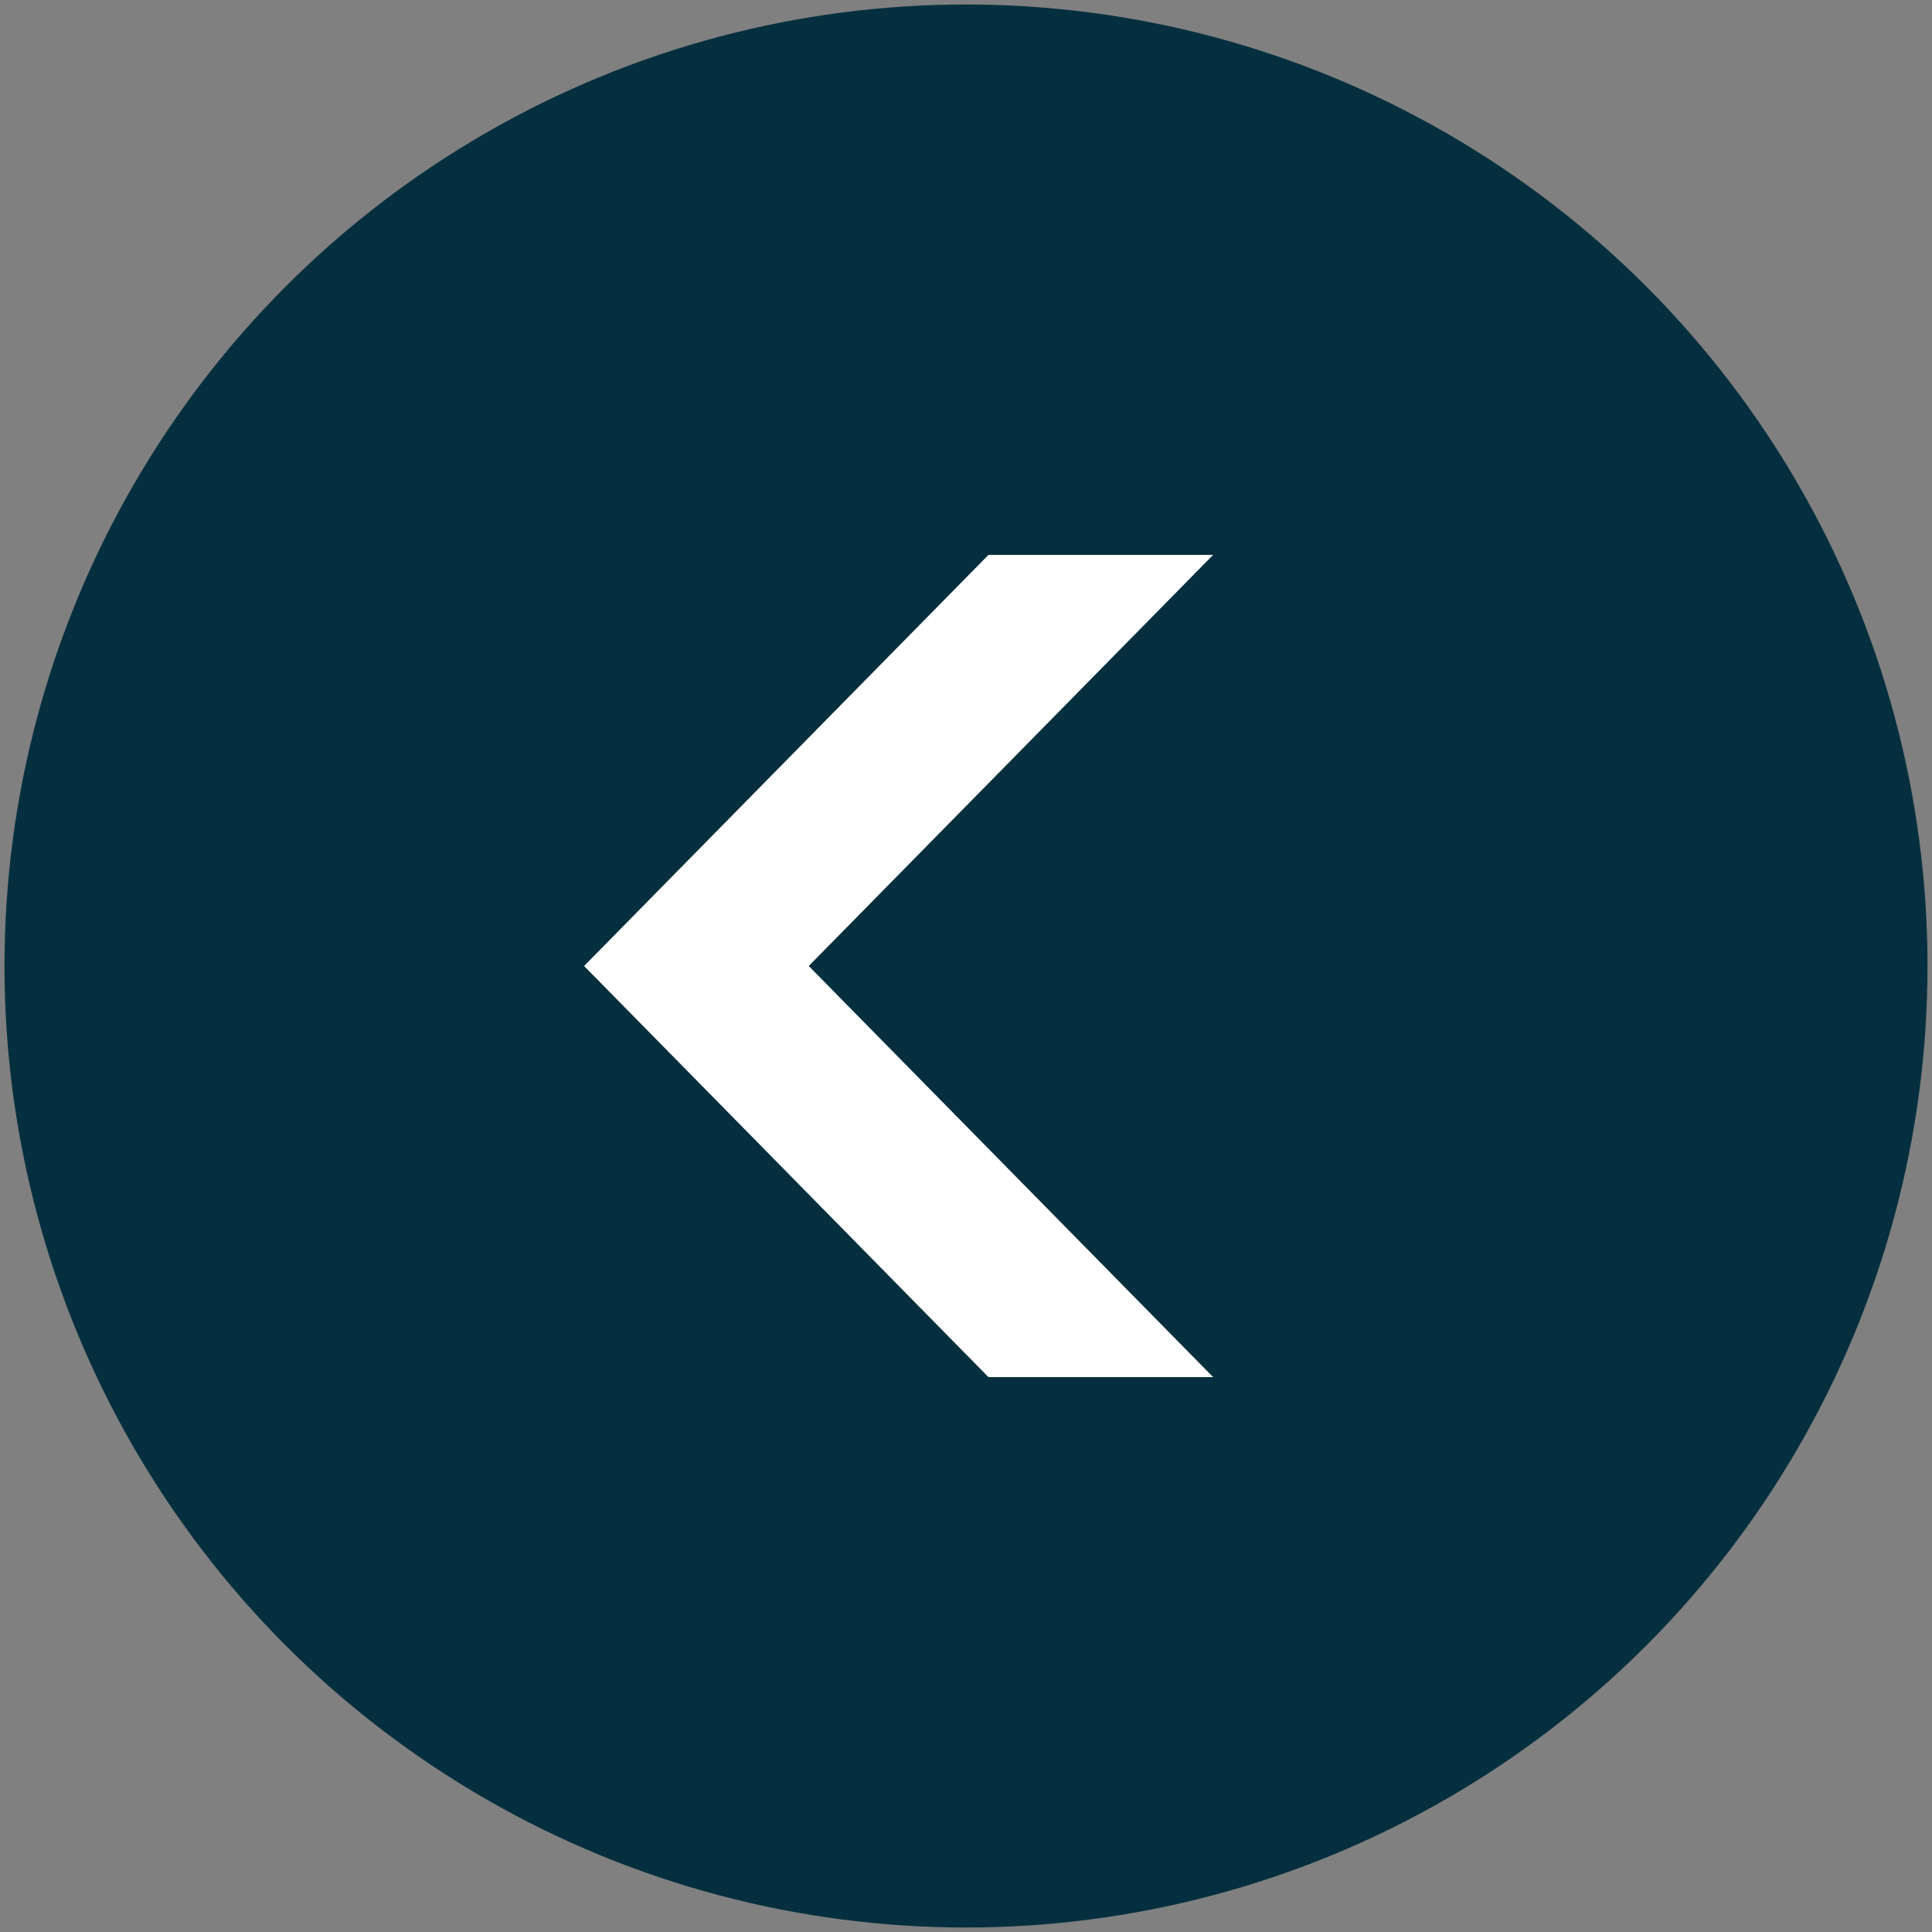 <?xml version="1.0" encoding="utf-8"?>
<!-- Generator: Adobe Illustrator 24.0.2, SVG Export Plug-In . SVG Version: 6.00 Build 0)  -->
<svg version="1.1" id="レイヤー_1" xmlns="http://www.w3.org/2000/svg" xmlns:xlink="http://www.w3.org/1999/xlink" x="0px"
	 y="0px" width="86px" height="86px" viewBox="0 0 86 86" style="enable-background:new 0 0 86 86;" xml:space="preserve">
<rect x="0" y="0" width="86" height="86" fill="#808080" stroke="none"/>
<style type="text/css">
	.st0{fill:#052F3E;}
	.st1{fill:#FFFFFF;}
</style>
<symbol  id="新規シンボル" viewBox="-42.8 -42.8 85.7 85.7">
	<g>
		<circle class="st0" cx="0" cy="0" r="42.8"/>
	</g>
	<polygon class="st1" points="11,-18.3 -7,0 11,18.3 1,18.3 -17,0 1,-18.3 	"/>
</symbol>
<symbol  id="新規シンボル_3" viewBox="-16.7 -14 34.7 28.1">
	<g>
		<polygon class="st1" points="-15.7,0.5 -3,11.1 -1.2,10 -1.2,-9.9 -3,-11 		"/>
		<path class="st1" d="M16.2-8.1c-0.8-2.3-2.2-4.2-4-5.9c-0.6,0.6-1.2,1.2-1.9,1.9c3.3,3.4,5,7.5,5,12.2c0,4.7-1.7,8.8-5,12.2
			c0.7,0.6,1.3,1.1,2.1,1.8c2.5-2.5,4.4-5.7,5.1-9.3C18.3,0.1,18.3-3.9,16.2-8.1z"/>
		<path class="st1" d="M7.9-10C7.3-9.3,6.7-8.7,6.1-8.1c4.8,5.5,3.9,12-0.1,16.3C6.7,8.8,7.3,9.4,8,9.9C13.4,5.7,13.4-5,7.9-10z"/>
		<path class="st1" d="M3.5-5.9C2.9-5.3,2.4-4.7,1.7-4.1c2.1,2.7,2.1,5.5-0.1,8.3C2.3,4.9,3,5.4,3.6,6C7.3,3.6,7.2-3.6,3.5-5.9z"/>
	</g>
	<rect x="-16.7" y="-5.5" class="st1" width="8" height="11"/>
</symbol>
<use xlink:href="#新規シンボル"  width="85.7" height="85.7" id="XMLID_13_" x="-42.8" y="-42.8" transform="matrix(1 0 0 -1 43 43)" style="overflow:visible;"/>
</svg>
